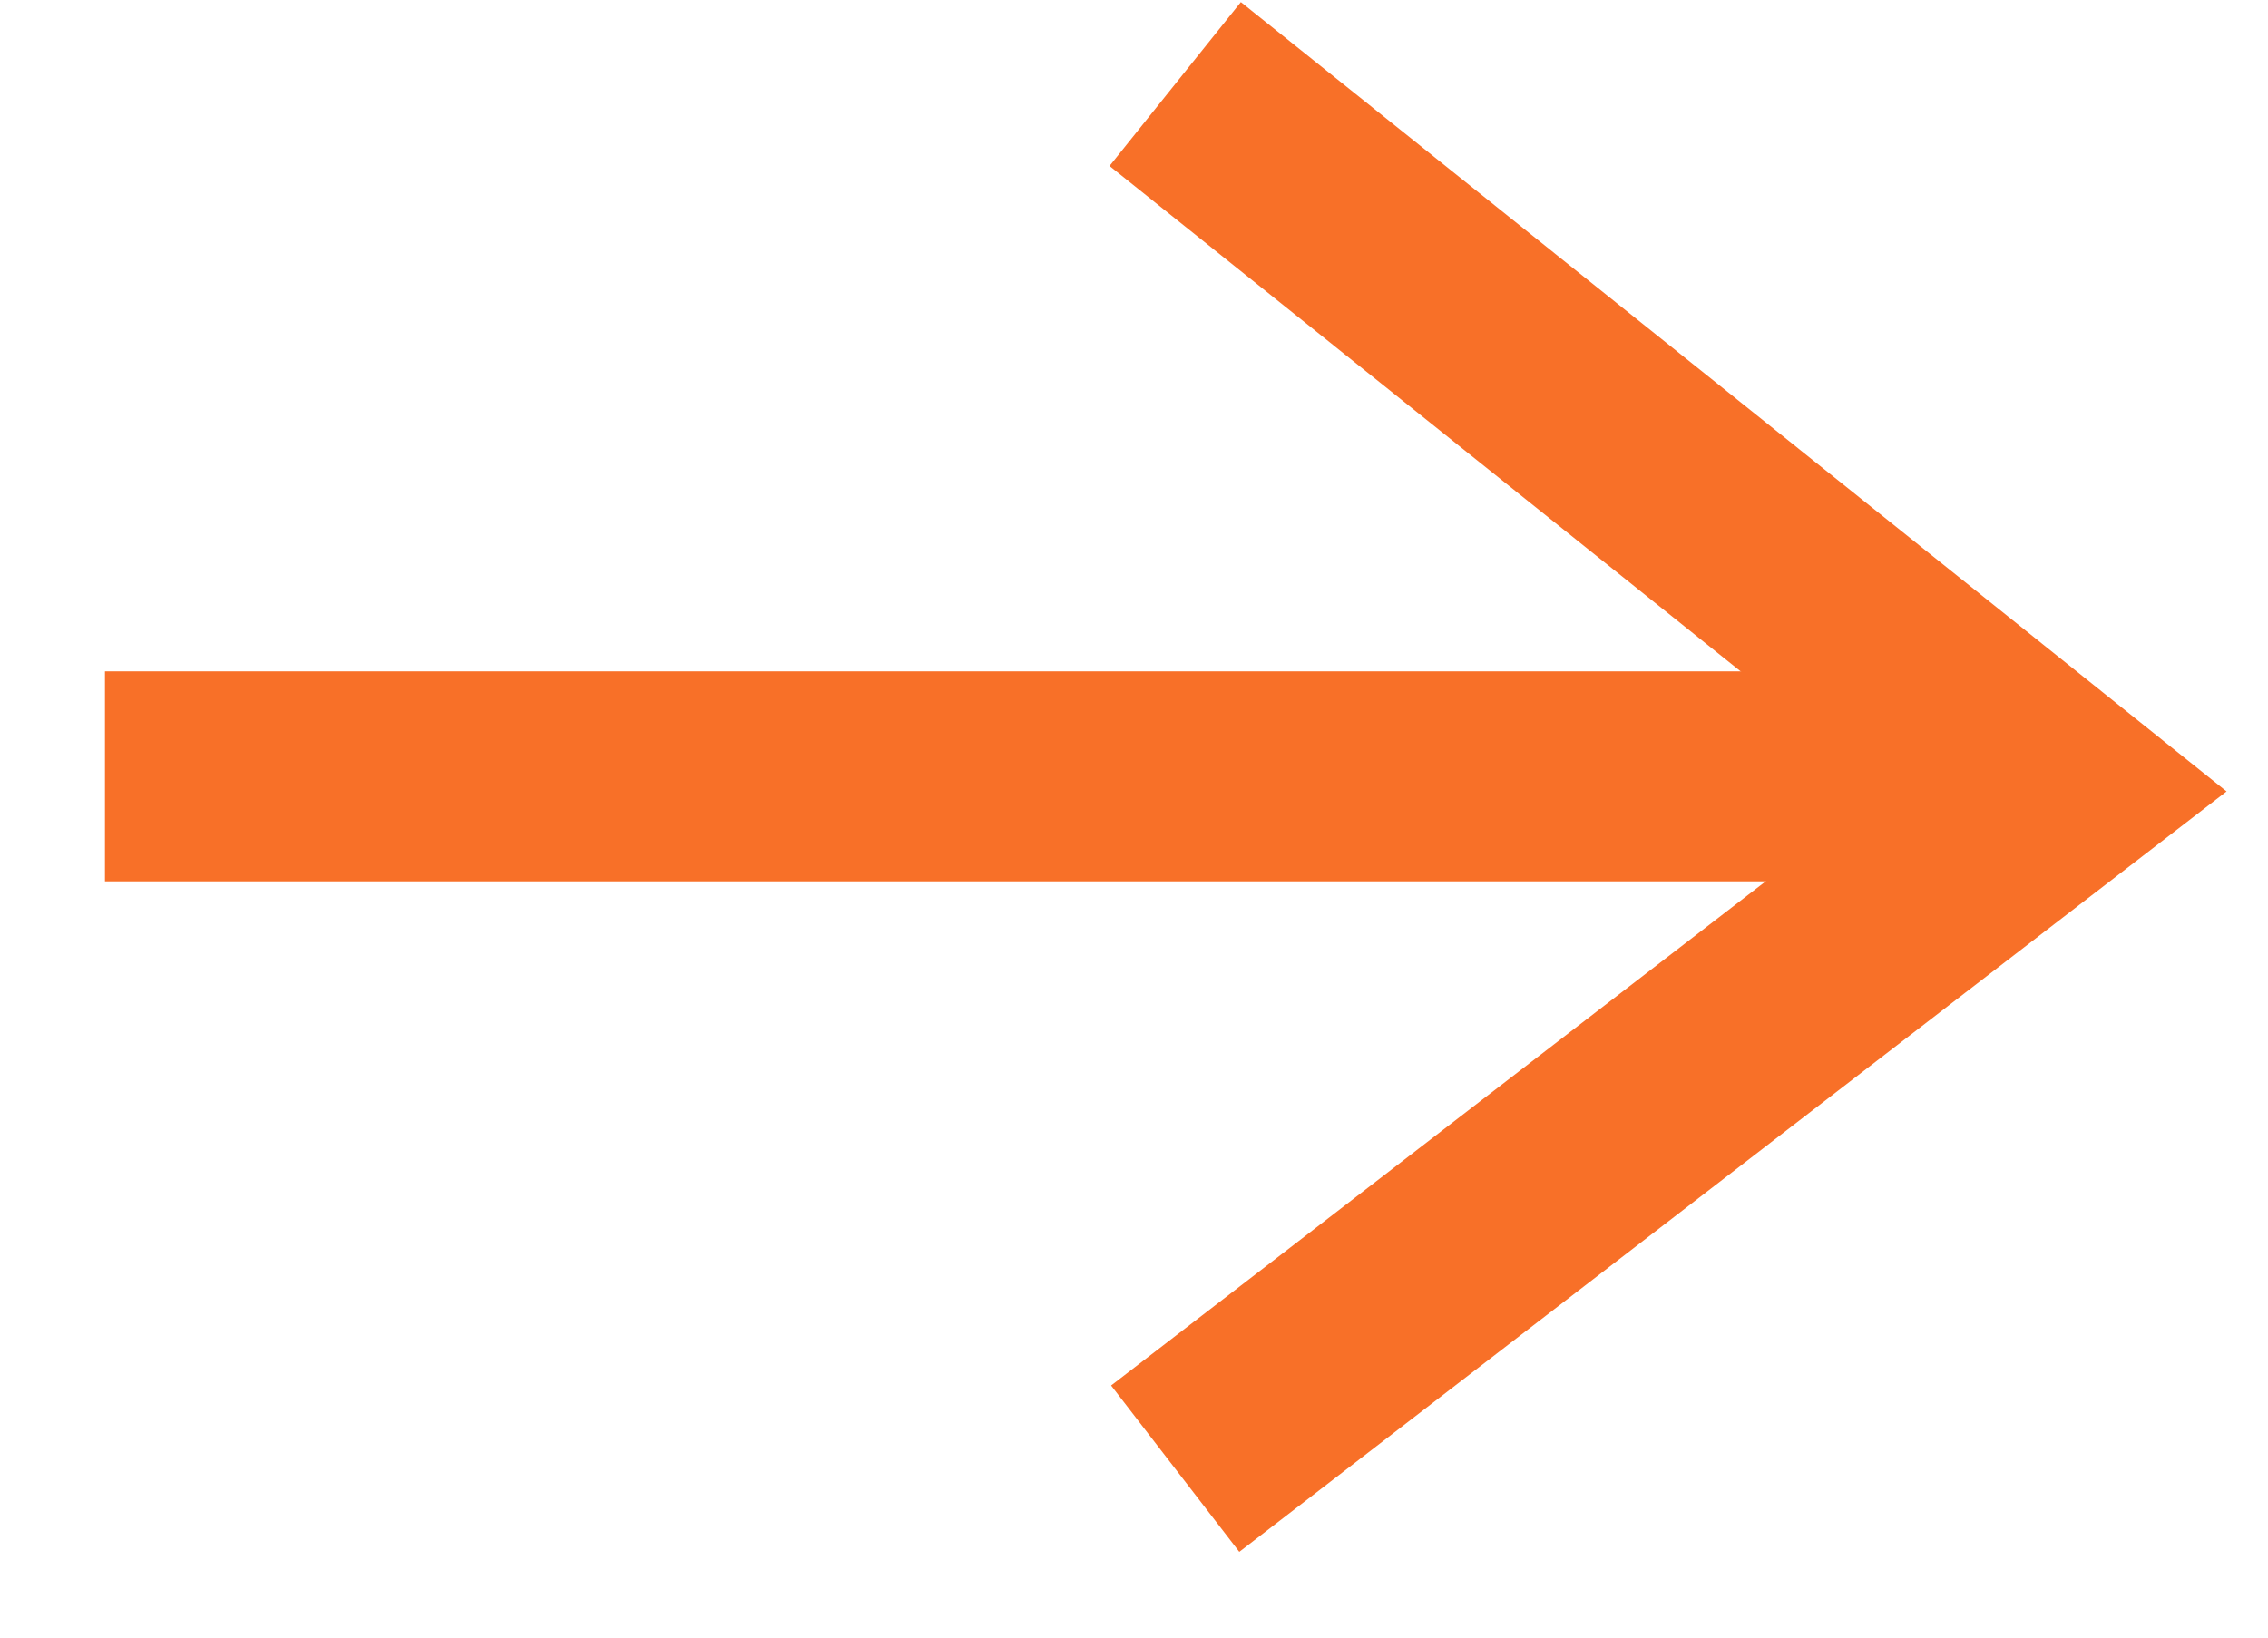 <?xml version="1.0" encoding="UTF-8"?> <svg xmlns="http://www.w3.org/2000/svg" width="18" height="13" viewBox="0 0 18 13" fill="none"><path d="M0.833 6.163L16.322 6.163" stroke="#F87028" stroke-width="1.667"></path><path d="M9.327 0.667L16.322 6.27L9.327 11.659" stroke="#F87028" stroke-width="1.667"></path></svg> 